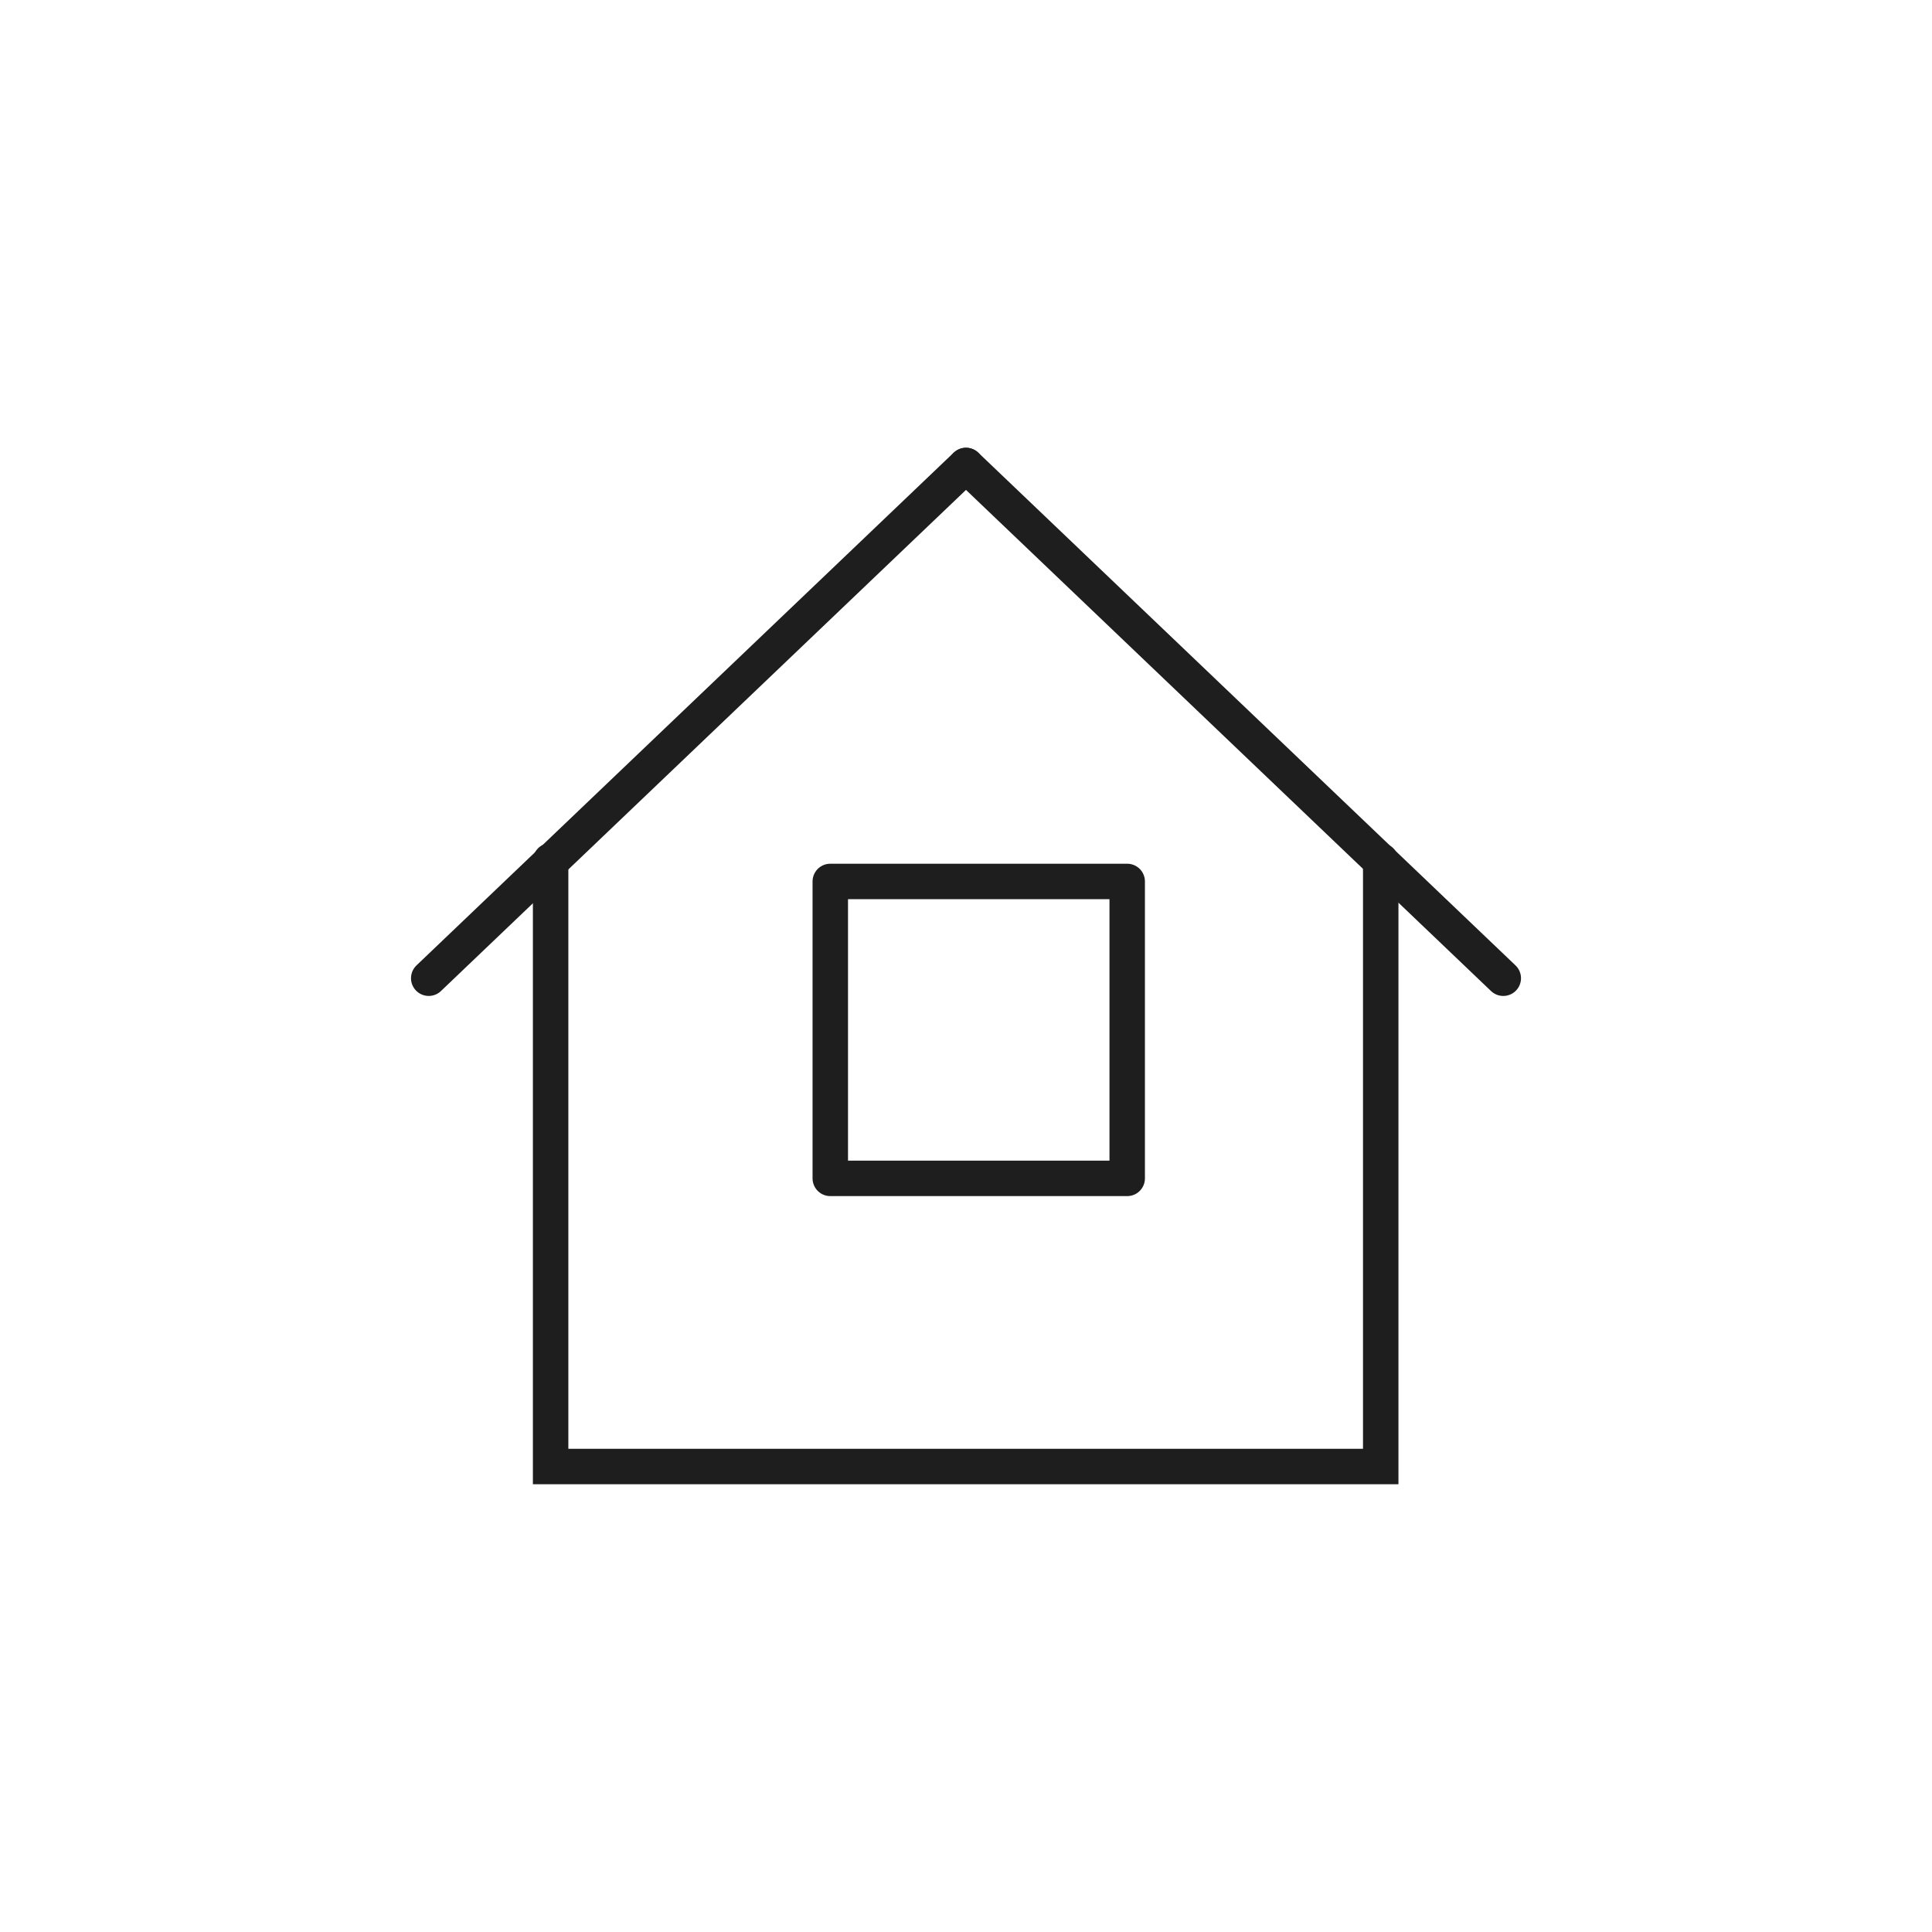 <svg width="109" height="109" viewBox="0 0 109 109" fill="none" xmlns="http://www.w3.org/2000/svg">
<path d="M77.898 48.563V82.739H31.065V48.563" stroke="#1E1E1E" stroke-width="2" stroke-miterlimit="10" stroke-linecap="round"/>
<path d="M54.496 26.261L24.188 55.189" stroke="#1E1E1E" stroke-width="2" stroke-miterlimit="10" stroke-linecap="round"/>
<path d="M54.504 26.262L84.812 55.19" stroke="#1E1E1E" stroke-width="2" stroke-miterlimit="10" stroke-linecap="round"/>
<rect x="46.843" y="49.73" width="16.752" height="16.752" stroke="#1E1E1E" stroke-width="2" stroke-linecap="round" stroke-linejoin="round"/>
</svg>
